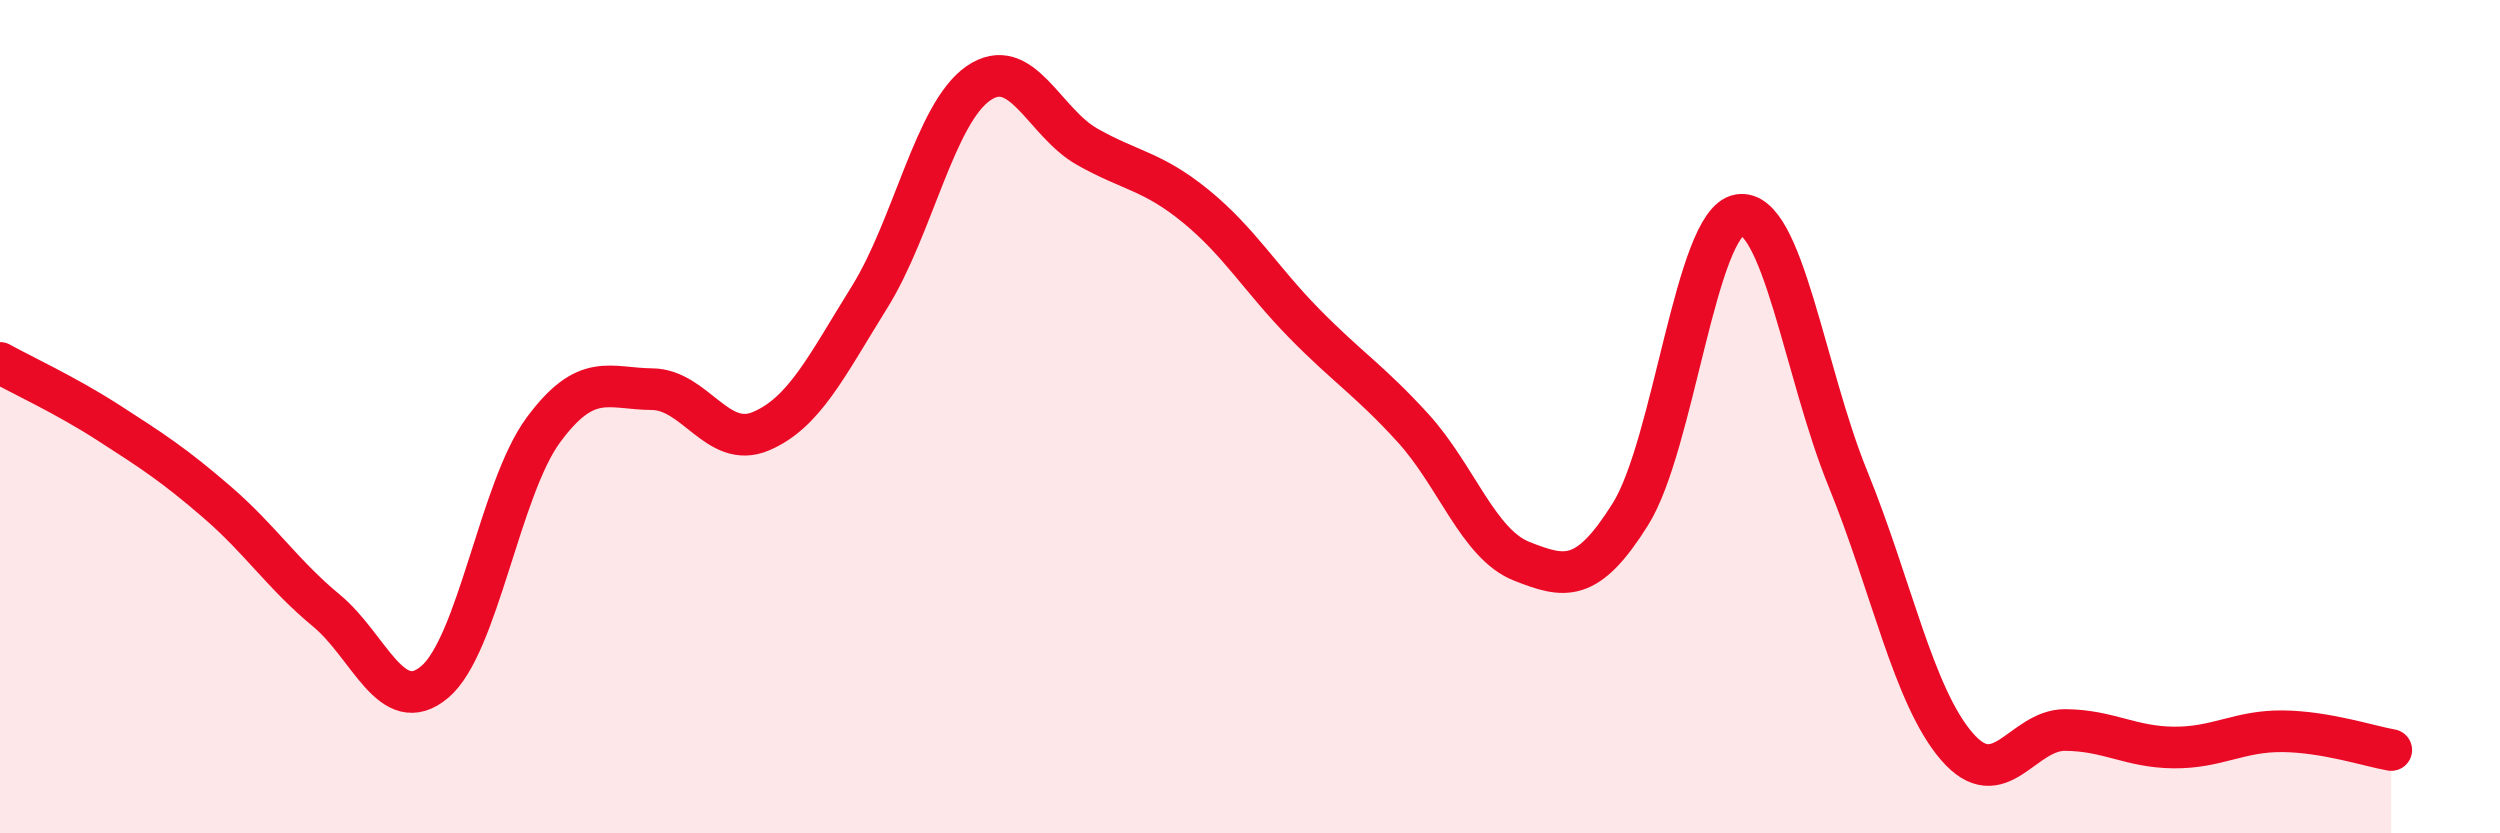 
    <svg width="60" height="20" viewBox="0 0 60 20" xmlns="http://www.w3.org/2000/svg">
      <path
        d="M 0,8.71 C 0.52,9 1.57,9.48 2.61,10.15 C 3.65,10.82 4.18,11.16 5.22,12.06 C 6.26,12.96 6.79,13.79 7.83,14.65 C 8.87,15.51 9.39,17.24 10.43,16.37 C 11.47,15.5 12,11.73 13.04,10.32 C 14.08,8.91 14.61,9.33 15.65,9.34 C 16.69,9.35 17.22,10.79 18.26,10.35 C 19.3,9.91 19.83,8.8 20.87,7.13 C 21.91,5.46 22.44,2.72 23.48,2 C 24.52,1.28 25.05,2.93 26.09,3.52 C 27.13,4.11 27.66,4.1 28.7,4.95 C 29.74,5.8 30.26,6.7 31.3,7.76 C 32.34,8.82 32.87,9.13 33.91,10.27 C 34.95,11.41 35.48,13.06 36.52,13.47 C 37.56,13.88 38.09,14 39.13,12.34 C 40.17,10.68 40.7,5.33 41.74,5.16 C 42.78,4.99 43.31,8.94 44.35,11.49 C 45.39,14.04 45.92,16.7 46.96,17.91 C 48,19.12 48.53,17.51 49.57,17.52 C 50.61,17.53 51.13,17.93 52.17,17.94 C 53.21,17.95 53.74,17.54 54.78,17.55 C 55.82,17.56 56.87,17.91 57.39,18L57.39 20L0 20Z"
        fill="#EB0A25"
        opacity="0.1"
        stroke-linecap="round"
        stroke-linejoin="round"
      />
      <path
        d="M 0,8.71 C 0.52,9 1.57,9.48 2.61,10.15 C 3.65,10.82 4.18,11.16 5.22,12.06 C 6.26,12.96 6.79,13.79 7.83,14.65 C 8.87,15.51 9.39,17.24 10.43,16.37 C 11.47,15.5 12,11.73 13.04,10.32 C 14.08,8.91 14.61,9.33 15.65,9.34 C 16.69,9.35 17.22,10.79 18.26,10.35 C 19.3,9.91 19.83,8.8 20.87,7.13 C 21.91,5.46 22.44,2.72 23.48,2 C 24.52,1.28 25.05,2.93 26.09,3.52 C 27.13,4.11 27.66,4.1 28.7,4.95 C 29.74,5.8 30.26,6.7 31.3,7.76 C 32.34,8.82 32.87,9.13 33.91,10.27 C 34.95,11.41 35.48,13.06 36.52,13.47 C 37.56,13.88 38.09,14 39.13,12.34 C 40.17,10.68 40.7,5.33 41.74,5.16 C 42.78,4.99 43.31,8.94 44.35,11.49 C 45.39,14.04 45.92,16.7 46.96,17.91 C 48,19.12 48.53,17.51 49.57,17.52 C 50.61,17.53 51.13,17.93 52.17,17.94 C 53.21,17.95 53.74,17.54 54.78,17.55 C 55.82,17.56 56.87,17.91 57.39,18"
        stroke="#EB0A25"
        stroke-width="1"
        fill="none"
        stroke-linecap="round"
        stroke-linejoin="round"
      />
    </svg>
  